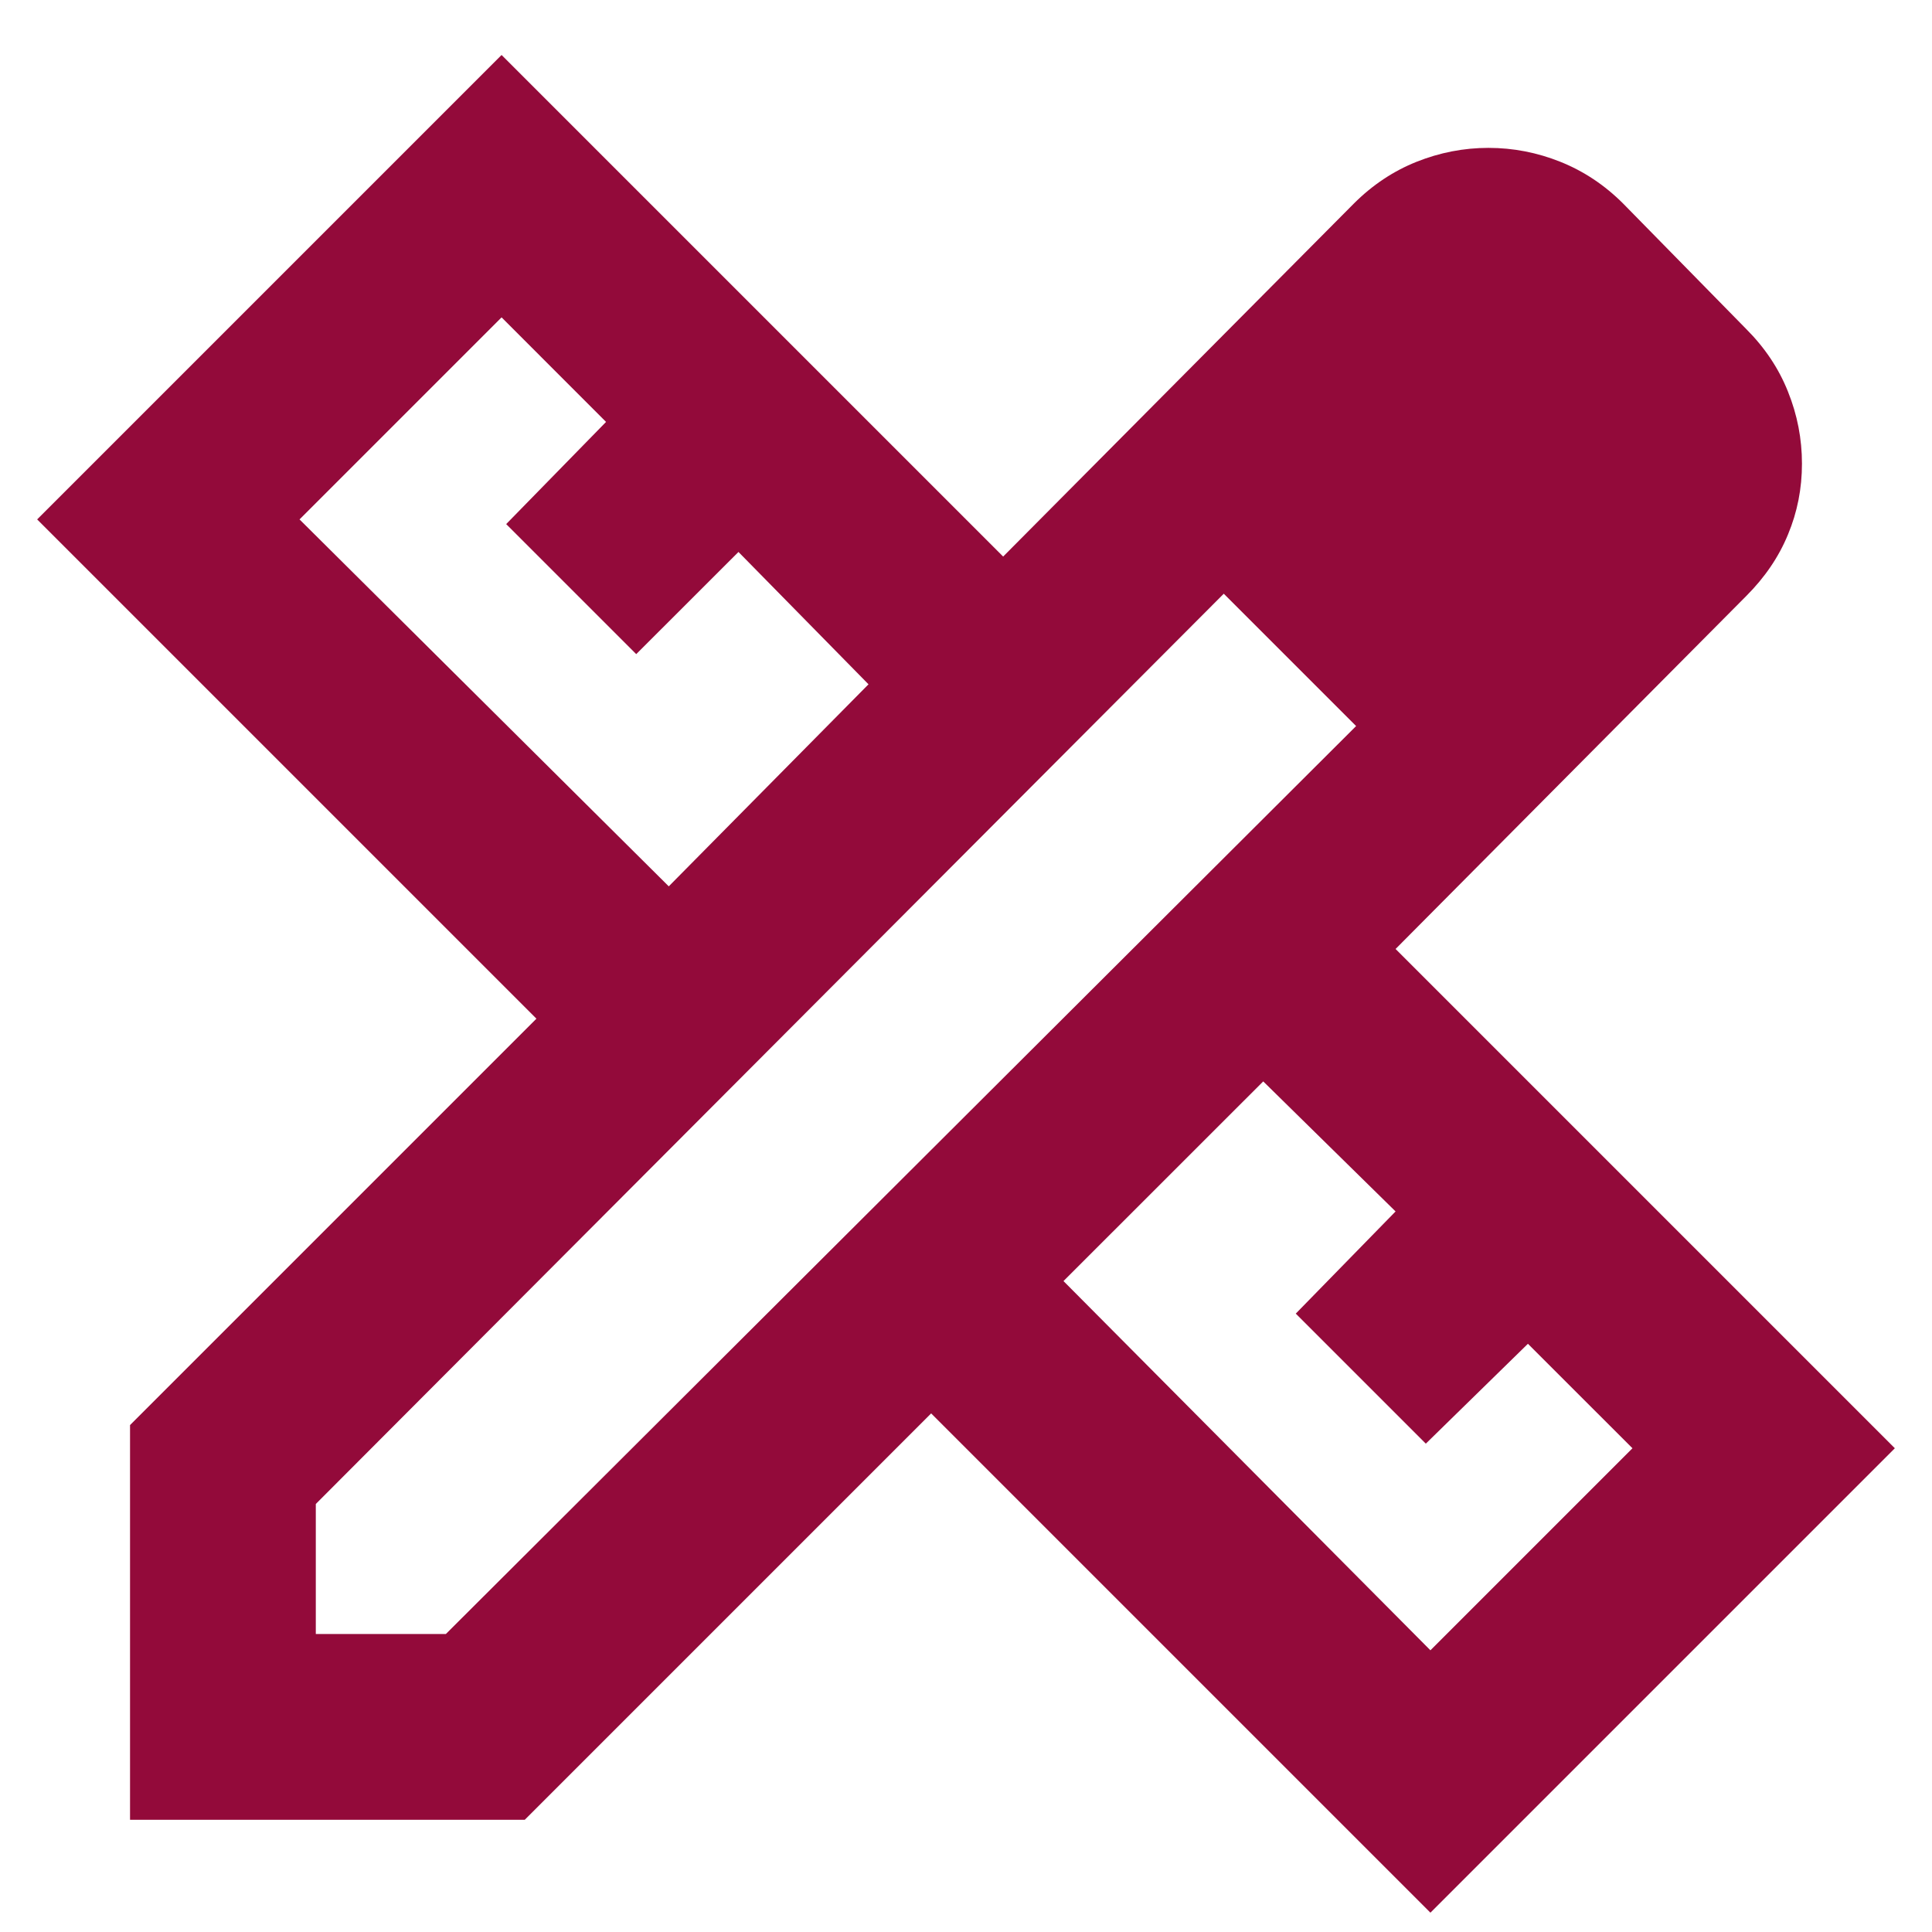 <svg width="26" height="26" viewBox="0 0 26 26" fill="none" xmlns="http://www.w3.org/2000/svg">
<path d="M9 11.928L11.688 9.209L9.938 7.428L8.562 8.803L6.812 7.053L8.156 5.678L6.75 4.271L4.031 6.99L9 11.928ZM19.25 22.209L21.969 19.49L20.562 18.084L19.188 19.428L17.438 17.678L18.781 16.303L17 14.553L14.312 17.24L19.25 22.209ZM7.062 24.49H1.75V19.178L7.219 13.709L0.5 6.99L6.75 0.74L13.5 7.49L18.219 2.74C18.469 2.49 18.75 2.303 19.062 2.178C19.375 2.053 19.698 1.99 20.031 1.99C20.365 1.99 20.688 2.053 21 2.178C21.312 2.303 21.594 2.49 21.844 2.74L23.5 4.428C23.75 4.678 23.938 4.959 24.062 5.271C24.188 5.584 24.25 5.907 24.25 6.24C24.25 6.574 24.188 6.891 24.062 7.193C23.938 7.495 23.75 7.771 23.5 8.021L18.781 12.771L25.5 19.49L19.25 25.74L12.531 19.021L7.062 24.49ZM4.25 21.99H6L18.25 9.771L16.469 7.99L4.25 20.24V21.99Z" fill="#930A3A"/>
</svg>
